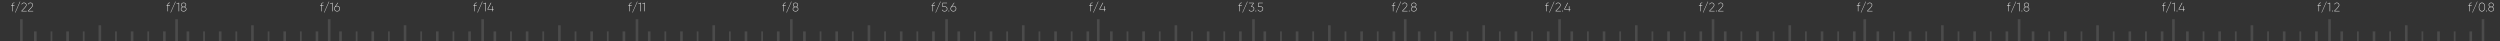 <?xml version="1.0" encoding="UTF-8"?> <svg xmlns="http://www.w3.org/2000/svg" width="2867" height="47" viewBox="0 0 2867 47" fill="none"><rect x="0" y="0" width="2867" height="47" fill="#333333" stroke="none"/><path d="M370.91 3.522C369.473 3.401 368.754 4.073 368.754 5.538V6H370.91V6.462H368.754V13H368.264V6.462H367.018V6H368.264V5.538C368.264 4.698 368.483 4.059 368.922 3.62C369.37 3.172 370.033 2.981 370.91 3.046V3.522ZM371.983 14.4H371.563L377.163 1.8H377.583L371.983 14.4ZM381.047 3.2H381.467V13H380.949V3.76L378.625 4.516L378.485 4.082L381.047 3.2ZM386.58 6.7C387.542 6.7 388.33 7.003 388.946 7.61C389.562 8.207 389.87 8.977 389.87 9.92C389.87 10.872 389.562 11.651 388.946 12.258C388.33 12.855 387.542 13.154 386.58 13.154C385.619 13.154 384.83 12.855 384.214 12.258C383.598 11.651 383.29 10.872 383.29 9.92C383.29 9.192 383.491 8.543 383.892 7.974L387.238 3.2H387.812L385.166 6.98C385.596 6.793 386.067 6.7 386.58 6.7ZM384.55 11.894C385.054 12.407 385.731 12.664 386.58 12.664C387.43 12.664 388.102 12.407 388.596 11.894C389.1 11.381 389.352 10.723 389.352 9.92C389.352 9.127 389.1 8.473 388.596 7.96C388.092 7.447 387.42 7.19 386.58 7.19C385.731 7.19 385.054 7.447 384.55 7.96C384.046 8.473 383.794 9.127 383.794 9.92C383.794 10.723 384.046 11.381 384.55 11.894Z" fill="white"></path><path d="M546.739 3.522C545.302 3.401 544.583 4.073 544.583 5.538V6H546.739V6.462H544.583V13H544.093V6.462H542.847V6H544.093V5.538C544.093 4.698 544.312 4.059 544.751 3.62C545.199 3.172 545.862 2.981 546.739 3.046V3.522ZM547.812 14.4H547.392L552.992 1.8H553.412L547.812 14.4ZM556.877 3.2H557.297V13H556.779V3.76L554.455 4.516L554.315 4.082L556.877 3.2ZM566.19 10.382V10.858H564.93V13H564.412V10.858H559.05V10.382L562.83 3.2H563.404L559.61 10.382H564.412V7.218H564.93V10.382H566.19Z" fill="white"></path><path d="M724.441 3.522C723.004 3.401 722.285 4.073 722.285 5.538V6H724.441V6.462H722.285V13H721.795V6.462H720.549V6H721.795V5.538C721.795 4.698 722.015 4.059 722.453 3.62C722.901 3.172 723.564 2.981 724.441 3.046V3.522ZM725.515 14.4H725.095L730.695 1.8H731.115L725.515 14.4ZM734.579 3.2H734.999V13H734.481V3.76L732.157 4.516L732.017 4.082L734.579 3.2ZM739.118 3.2H739.538V13H739.02V3.76L736.696 4.516L736.556 4.082L739.118 3.2Z" fill="white"></path><path d="M901.118 3.522C899.681 3.401 898.962 4.073 898.962 5.538V6H901.118V6.462H898.962V13H898.472V6.462H897.226V6H898.472V5.538C898.472 4.698 898.691 4.059 899.13 3.62C899.578 3.172 900.241 2.981 901.118 3.046V3.522ZM902.191 14.4H901.771L907.371 1.8H907.791L902.191 14.4ZM913.579 7.932C914.177 8.128 914.648 8.445 914.993 8.884C915.339 9.313 915.511 9.831 915.511 10.438C915.511 11.269 915.213 11.931 914.615 12.426C914.027 12.911 913.257 13.154 912.305 13.154C911.353 13.154 910.579 12.911 909.981 12.426C909.393 11.931 909.099 11.269 909.099 10.438C909.099 9.831 909.272 9.313 909.617 8.884C909.963 8.445 910.434 8.128 911.031 7.932C910.537 7.736 910.14 7.437 909.841 7.036C909.552 6.635 909.407 6.163 909.407 5.622C909.407 4.838 909.683 4.213 910.233 3.746C910.784 3.279 911.475 3.046 912.305 3.046C913.136 3.046 913.827 3.279 914.377 3.746C914.928 4.213 915.203 4.838 915.203 5.622C915.203 6.163 915.054 6.635 914.755 7.036C914.466 7.437 914.074 7.736 913.579 7.932ZM909.925 5.622C909.925 6.238 910.14 6.742 910.569 7.134C911.008 7.526 911.587 7.722 912.305 7.722C913.024 7.722 913.598 7.526 914.027 7.134C914.466 6.742 914.685 6.238 914.685 5.622C914.685 4.997 914.471 4.493 914.041 4.11C913.612 3.727 913.033 3.536 912.305 3.536C911.577 3.536 910.999 3.727 910.569 4.11C910.14 4.493 909.925 4.997 909.925 5.622ZM910.317 12.062C910.793 12.463 911.456 12.664 912.305 12.664C913.155 12.664 913.817 12.463 914.293 12.062C914.769 11.651 915.007 11.11 915.007 10.438C915.007 9.757 914.769 9.215 914.293 8.814C913.817 8.403 913.155 8.198 912.305 8.198C911.456 8.198 910.793 8.403 910.317 8.814C909.841 9.215 909.603 9.757 909.603 10.438C909.603 11.11 909.841 11.651 910.317 12.062Z" fill="white"></path><path d="M1072.14 3.522C1070.7 3.401 1069.99 4.073 1069.99 5.538V6H1072.14V6.462H1069.99V13H1069.5V6.462H1068.25V6H1069.5V5.538C1069.5 4.698 1069.71 4.059 1070.15 3.62C1070.6 3.172 1071.26 2.981 1072.14 3.046V3.522ZM1073.21 14.4H1072.79L1078.39 1.8H1078.81L1073.21 14.4ZM1083.2 7.218C1084.13 7.218 1084.9 7.493 1085.51 8.044C1086.14 8.585 1086.45 9.299 1086.45 10.186C1086.45 11.073 1086.14 11.791 1085.51 12.342C1084.9 12.883 1084.13 13.154 1083.2 13.154C1082.49 13.154 1081.87 12.991 1081.33 12.664C1080.79 12.328 1080.4 11.871 1080.16 11.292L1080.58 11.04C1080.77 11.544 1081.09 11.941 1081.55 12.23C1082.02 12.519 1082.57 12.664 1083.2 12.664C1084.01 12.664 1084.67 12.435 1085.18 11.978C1085.68 11.511 1085.93 10.914 1085.93 10.186C1085.93 9.458 1085.68 8.865 1085.18 8.408C1084.67 7.941 1084.01 7.708 1083.2 7.708H1080.63L1080.93 3.2H1086.04V3.676H1081.38L1081.14 7.218H1083.2ZM1088.15 13.14C1088.02 13.14 1087.9 13.093 1087.8 13C1087.71 12.907 1087.66 12.79 1087.66 12.65C1087.66 12.51 1087.71 12.393 1087.8 12.3C1087.9 12.207 1088.02 12.16 1088.15 12.16C1088.29 12.16 1088.41 12.207 1088.5 12.3C1088.59 12.393 1088.64 12.51 1088.64 12.65C1088.64 12.79 1088.59 12.907 1088.5 13C1088.41 13.093 1088.29 13.14 1088.15 13.14ZM1093.35 6.7C1094.31 6.7 1095.1 7.003 1095.72 7.61C1096.33 8.207 1096.64 8.977 1096.64 9.92C1096.64 10.872 1096.33 11.651 1095.72 12.258C1095.1 12.855 1094.31 13.154 1093.35 13.154C1092.39 13.154 1091.6 12.855 1090.98 12.258C1090.37 11.651 1090.06 10.872 1090.06 9.92C1090.06 9.192 1090.26 8.543 1090.66 7.974L1094.01 3.2H1094.58L1091.94 6.98C1092.36 6.793 1092.84 6.7 1093.35 6.7ZM1091.32 11.894C1091.82 12.407 1092.5 12.664 1093.35 12.664C1094.2 12.664 1094.87 12.407 1095.37 11.894C1095.87 11.381 1096.12 10.723 1096.12 9.92C1096.12 9.127 1095.87 8.473 1095.37 7.96C1094.86 7.447 1094.19 7.19 1093.35 7.19C1092.5 7.19 1091.82 7.447 1091.32 7.96C1090.82 8.473 1090.56 9.127 1090.56 9.92C1090.56 10.723 1090.82 11.381 1091.32 11.894Z" fill="white"></path><path d="M1253.01 3.522C1251.57 3.401 1250.85 4.073 1250.85 5.538V6H1253.01V6.462H1250.85V13H1250.36V6.462H1249.12V6H1250.36V5.538C1250.36 4.698 1250.58 4.059 1251.02 3.62C1251.47 3.172 1252.13 2.981 1253.01 3.046V3.522ZM1254.08 14.4H1253.66L1259.26 1.8H1259.68L1254.08 14.4ZM1267.92 10.382V10.858H1266.66V13H1266.14V10.858H1260.78V10.382L1264.56 3.2H1265.13L1261.34 10.382H1266.14V7.218H1266.66V10.382H1267.92Z" fill="white"></path><path d="M1424.11 3.522C1422.67 3.401 1421.95 4.073 1421.95 5.538V6H1424.11V6.462H1421.95V13H1421.46V6.462H1420.22V6H1421.46V5.538C1421.46 4.698 1421.68 4.059 1422.12 3.62C1422.57 3.172 1423.23 2.981 1424.11 3.046V3.522ZM1425.18 14.4H1424.76L1430.36 1.8H1430.78L1425.18 14.4ZM1435.42 7.26C1436.27 7.316 1436.97 7.61 1437.52 8.142C1438.08 8.665 1438.36 9.346 1438.36 10.186C1438.36 11.073 1438.05 11.791 1437.44 12.342C1436.82 12.883 1436.06 13.154 1435.15 13.154C1434.44 13.154 1433.8 12.995 1433.25 12.678C1432.71 12.361 1432.32 11.917 1432.09 11.348L1432.51 11.096C1432.7 11.591 1433.02 11.978 1433.47 12.258C1433.94 12.529 1434.5 12.664 1435.15 12.664C1435.95 12.664 1436.59 12.435 1437.09 11.978C1437.59 11.511 1437.84 10.914 1437.84 10.186C1437.84 9.458 1437.59 8.865 1437.09 8.408C1436.58 7.941 1435.92 7.708 1435.11 7.708H1434.96L1434.75 7.386L1437.27 3.676H1432.28V3.2H1437.84V3.676L1435.42 7.26ZM1440.2 13.14C1440.07 13.14 1439.95 13.093 1439.85 13C1439.76 12.907 1439.71 12.79 1439.71 12.65C1439.71 12.51 1439.76 12.393 1439.85 12.3C1439.95 12.207 1440.07 12.16 1440.2 12.16C1440.34 12.16 1440.46 12.207 1440.55 12.3C1440.64 12.393 1440.69 12.51 1440.69 12.65C1440.69 12.79 1440.64 12.907 1440.55 13C1440.46 13.093 1440.34 13.14 1440.2 13.14ZM1445.33 7.218C1446.25 7.218 1447.02 7.493 1447.64 8.044C1448.26 8.585 1448.57 9.299 1448.57 10.186C1448.57 11.073 1448.26 11.791 1447.64 12.342C1447.02 12.883 1446.25 13.154 1445.33 13.154C1444.62 13.154 1443.99 12.991 1443.45 12.664C1442.91 12.328 1442.52 11.871 1442.29 11.292L1442.71 11.04C1442.9 11.544 1443.22 11.941 1443.67 12.23C1444.14 12.519 1444.69 12.664 1445.33 12.664C1446.14 12.664 1446.8 12.435 1447.3 11.978C1447.8 11.511 1448.06 10.914 1448.06 10.186C1448.06 9.458 1447.8 8.865 1447.3 8.408C1446.8 7.941 1446.14 7.708 1445.33 7.708H1442.75L1443.06 3.2H1448.17V3.676H1443.51L1443.27 7.218H1445.33Z" fill="white"></path><path d="M1600.04 3.522C1598.6 3.401 1597.88 4.073 1597.88 5.538V6H1600.04V6.462H1597.88V13H1597.39V6.462H1596.15V6H1597.39V5.538C1597.39 4.698 1597.61 4.059 1598.05 3.62C1598.5 3.172 1599.16 2.981 1600.04 3.046V3.522ZM1601.11 14.4H1600.69L1606.29 1.8H1606.71L1601.11 14.4ZM1608.02 13V12.538L1611.67 8.702C1612.78 7.535 1613.34 6.555 1613.34 5.762C1613.34 5.09 1613.12 4.553 1612.68 4.152C1612.25 3.741 1611.69 3.536 1611 3.536C1609.81 3.536 1608.97 4.063 1608.5 5.118L1608.08 4.866C1608.34 4.287 1608.72 3.839 1609.24 3.522C1609.76 3.205 1610.35 3.046 1611 3.046C1611.8 3.046 1612.47 3.293 1613.02 3.788C1613.57 4.273 1613.84 4.931 1613.84 5.762C1613.84 6.667 1613.24 7.764 1612.02 9.052L1608.72 12.51H1614.11V13H1608.02ZM1616.13 13.14C1616 13.14 1615.88 13.093 1615.78 13C1615.69 12.907 1615.64 12.79 1615.64 12.65C1615.64 12.51 1615.69 12.393 1615.78 12.3C1615.88 12.207 1616 12.16 1616.13 12.16C1616.27 12.16 1616.39 12.207 1616.48 12.3C1616.57 12.393 1616.62 12.51 1616.62 12.65C1616.62 12.79 1616.57 12.907 1616.48 13C1616.39 13.093 1616.27 13.14 1616.13 13.14ZM1622.66 7.932C1623.26 8.128 1623.73 8.445 1624.07 8.884C1624.42 9.313 1624.59 9.831 1624.59 10.438C1624.59 11.269 1624.29 11.931 1623.69 12.426C1623.11 12.911 1622.34 13.154 1621.38 13.154C1620.43 13.154 1619.66 12.911 1619.06 12.426C1618.47 11.931 1618.18 11.269 1618.18 10.438C1618.18 9.831 1618.35 9.313 1618.7 8.884C1619.04 8.445 1619.51 8.128 1620.11 7.932C1619.62 7.736 1619.22 7.437 1618.92 7.036C1618.63 6.635 1618.49 6.163 1618.49 5.622C1618.49 4.838 1618.76 4.213 1619.31 3.746C1619.86 3.279 1620.55 3.046 1621.38 3.046C1622.22 3.046 1622.91 3.279 1623.46 3.746C1624.01 4.213 1624.28 4.838 1624.28 5.622C1624.28 6.163 1624.13 6.635 1623.83 7.036C1623.55 7.437 1623.15 7.736 1622.66 7.932ZM1619 5.622C1619 6.238 1619.22 6.742 1619.65 7.134C1620.09 7.526 1620.67 7.722 1621.38 7.722C1622.1 7.722 1622.68 7.526 1623.11 7.134C1623.55 6.742 1623.76 6.238 1623.76 5.622C1623.76 4.997 1623.55 4.493 1623.12 4.11C1622.69 3.727 1622.11 3.536 1621.38 3.536C1620.66 3.536 1620.08 3.727 1619.65 4.11C1619.22 4.493 1619 4.997 1619 5.622ZM1619.4 12.062C1619.87 12.463 1620.54 12.664 1621.38 12.664C1622.23 12.664 1622.9 12.463 1623.37 12.062C1623.85 11.651 1624.09 11.11 1624.09 10.438C1624.09 9.757 1623.85 9.215 1623.37 8.814C1622.9 8.403 1622.23 8.198 1621.38 8.198C1620.54 8.198 1619.87 8.403 1619.4 8.814C1618.92 9.215 1618.68 9.757 1618.68 10.438C1618.68 11.11 1618.92 11.651 1619.4 12.062Z" fill="white"></path><path d="M1775.93 3.522C1774.49 3.401 1773.77 4.073 1773.77 5.538V6H1775.93V6.462H1773.77V13H1773.28V6.462H1772.04V6H1773.28V5.538C1773.28 4.698 1773.5 4.059 1773.94 3.62C1774.39 3.172 1775.05 2.981 1775.93 3.046V3.522ZM1777 14.4H1776.58L1782.18 1.8H1782.6L1777 14.4ZM1783.91 13V12.538L1787.56 8.702C1788.68 7.535 1789.23 6.555 1789.23 5.762C1789.23 5.09 1789.01 4.553 1788.57 4.152C1788.14 3.741 1787.58 3.536 1786.89 3.536C1785.7 3.536 1784.86 4.063 1784.39 5.118L1783.97 4.866C1784.23 4.287 1784.62 3.839 1785.13 3.522C1785.65 3.205 1786.24 3.046 1786.89 3.046C1787.69 3.046 1788.36 3.293 1788.91 3.788C1789.46 4.273 1789.73 4.931 1789.73 5.762C1789.73 6.667 1789.13 7.764 1787.91 9.052L1784.61 12.51H1790V13H1783.91ZM1792.02 13.14C1791.89 13.14 1791.77 13.093 1791.67 13C1791.58 12.907 1791.53 12.79 1791.53 12.65C1791.53 12.51 1791.58 12.393 1791.67 12.3C1791.77 12.207 1791.89 12.16 1792.02 12.16C1792.16 12.16 1792.28 12.207 1792.37 12.3C1792.46 12.393 1792.51 12.51 1792.51 12.65C1792.51 12.79 1792.46 12.907 1792.37 13C1792.28 13.093 1792.16 13.14 1792.02 13.14ZM1801 10.382V10.858H1799.74V13H1799.22V10.858H1793.86V10.382L1797.64 3.2H1798.21L1794.42 10.382H1799.22V7.218H1799.74V10.382H1801Z" fill="white"></path><path d="M1952.2 3.522C1950.77 3.401 1950.05 4.073 1950.05 5.538V6H1952.2V6.462H1950.05V13H1949.56V6.462H1948.31V6H1949.56V5.538C1949.56 4.698 1949.78 4.059 1950.21 3.62C1950.66 3.172 1951.33 2.981 1952.2 3.046V3.522ZM1953.28 14.4H1952.86L1958.46 1.8H1958.88L1953.28 14.4ZM1960.18 13V12.538L1963.84 8.702C1964.95 7.535 1965.5 6.555 1965.5 5.762C1965.5 5.09 1965.29 4.553 1964.85 4.152C1964.42 3.741 1963.86 3.536 1963.17 3.536C1961.97 3.536 1961.14 4.063 1960.66 5.118L1960.24 4.866C1960.5 4.287 1960.89 3.839 1961.4 3.522C1961.93 3.205 1962.51 3.046 1963.17 3.046C1963.96 3.046 1964.63 3.293 1965.18 3.788C1965.73 4.273 1966.01 4.931 1966.01 5.762C1966.01 6.667 1965.4 7.764 1964.19 9.052L1960.88 12.51H1966.27V13H1960.18ZM1968.29 13.14C1968.16 13.14 1968.05 13.093 1967.94 13C1967.85 12.907 1967.8 12.79 1967.8 12.65C1967.8 12.51 1967.85 12.393 1967.94 12.3C1968.05 12.207 1968.16 12.16 1968.29 12.16C1968.43 12.16 1968.55 12.207 1968.64 12.3C1968.74 12.393 1968.78 12.51 1968.78 12.65C1968.78 12.79 1968.74 12.907 1968.64 13C1968.55 13.093 1968.43 13.14 1968.29 13.14ZM1970.34 13V12.538L1974 8.702C1975.11 7.535 1975.66 6.555 1975.66 5.762C1975.66 5.09 1975.44 4.553 1975 4.152C1974.58 3.741 1974.02 3.536 1973.32 3.536C1972.13 3.536 1971.29 4.063 1970.82 5.118L1970.4 4.866C1970.66 4.287 1971.05 3.839 1971.56 3.522C1972.08 3.205 1972.67 3.046 1973.32 3.046C1974.12 3.046 1974.79 3.293 1975.34 3.788C1975.89 4.273 1976.17 4.931 1976.17 5.762C1976.17 6.667 1975.56 7.764 1974.35 9.052L1971.04 12.51H1976.43V13H1970.34Z" fill="white"></path><path d="M2133.28 3.522C2131.84 3.401 2131.13 4.073 2131.13 5.538V6H2133.28V6.462H2131.13V13H2130.64V6.462H2129.39V6H2130.64V5.538C2130.64 4.698 2130.86 4.059 2131.29 3.62C2131.74 3.172 2132.4 2.981 2133.28 3.046V3.522ZM2134.36 14.4H2133.94L2139.54 1.8H2139.96L2134.36 14.4ZM2141.26 13V12.538L2144.92 8.702C2146.03 7.535 2146.58 6.555 2146.58 5.762C2146.58 5.09 2146.36 4.553 2145.93 4.152C2145.5 3.741 2144.94 3.536 2144.25 3.536C2143.05 3.536 2142.22 4.063 2141.74 5.118L2141.32 4.866C2141.58 4.287 2141.97 3.839 2142.48 3.522C2143 3.205 2143.59 3.046 2144.25 3.046C2145.04 3.046 2145.71 3.293 2146.26 3.788C2146.81 4.273 2147.09 4.931 2147.09 5.762C2147.09 6.667 2146.48 7.764 2145.27 9.052L2141.96 12.51H2147.35V13H2141.26Z" fill="white"></path><path d="M2305.47 3.522C2304.03 3.401 2303.31 4.073 2303.31 5.538V6H2305.47V6.462H2303.31V13H2302.82V6.462H2301.58V6H2302.82V5.538C2302.82 4.698 2303.04 4.059 2303.48 3.62C2303.93 3.172 2304.59 2.981 2305.47 3.046V3.522ZM2306.54 14.4H2306.12L2311.72 1.8H2312.14L2306.54 14.4ZM2315.61 3.2H2316.03V13H2315.51V3.76L2313.18 4.516L2313.04 4.082L2315.61 3.2ZM2318.7 13.14C2318.57 13.14 2318.45 13.093 2318.35 13C2318.26 12.907 2318.21 12.79 2318.21 12.65C2318.21 12.51 2318.26 12.393 2318.35 12.3C2318.45 12.207 2318.57 12.16 2318.7 12.16C2318.84 12.16 2318.96 12.207 2319.05 12.3C2319.15 12.393 2319.19 12.51 2319.19 12.65C2319.19 12.79 2319.15 12.907 2319.05 13C2318.96 13.093 2318.84 13.14 2318.7 13.14ZM2325.23 7.932C2325.83 8.128 2326.3 8.445 2326.64 8.884C2326.99 9.313 2327.16 9.831 2327.16 10.438C2327.16 11.269 2326.86 11.931 2326.27 12.426C2325.68 12.911 2324.91 13.154 2323.96 13.154C2323 13.154 2322.23 12.911 2321.63 12.426C2321.04 11.931 2320.75 11.269 2320.75 10.438C2320.75 9.831 2320.92 9.313 2321.27 8.884C2321.61 8.445 2322.08 8.128 2322.68 7.932C2322.19 7.736 2321.79 7.437 2321.49 7.036C2321.2 6.635 2321.06 6.163 2321.06 5.622C2321.06 4.838 2321.33 4.213 2321.88 3.746C2322.43 3.279 2323.13 3.046 2323.96 3.046C2324.79 3.046 2325.48 3.279 2326.03 3.746C2326.58 4.213 2326.85 4.838 2326.85 5.622C2326.85 6.163 2326.7 6.635 2326.41 7.036C2326.12 7.437 2325.72 7.736 2325.23 7.932ZM2321.58 5.622C2321.58 6.238 2321.79 6.742 2322.22 7.134C2322.66 7.526 2323.24 7.722 2323.96 7.722C2324.67 7.722 2325.25 7.526 2325.68 7.134C2326.12 6.742 2326.34 6.238 2326.34 5.622C2326.34 4.997 2326.12 4.493 2325.69 4.11C2325.26 3.727 2324.68 3.536 2323.96 3.536C2323.23 3.536 2322.65 3.727 2322.22 4.11C2321.79 4.493 2321.58 4.997 2321.58 5.622ZM2321.97 12.062C2322.44 12.463 2323.11 12.664 2323.96 12.664C2324.81 12.664 2325.47 12.463 2325.94 12.062C2326.42 11.651 2326.66 11.11 2326.66 10.438C2326.66 9.757 2326.42 9.215 2325.94 8.814C2325.47 8.403 2324.81 8.198 2323.96 8.198C2323.11 8.198 2322.44 8.403 2321.97 8.814C2321.49 9.215 2321.25 9.757 2321.25 10.438C2321.25 11.11 2321.49 11.651 2321.97 12.062Z" fill="white"></path><path d="M2483.36 3.522C2481.92 3.401 2481.2 4.073 2481.2 5.538V6H2483.36V6.462H2481.2V13H2480.71V6.462H2479.47V6H2480.71V5.538C2480.71 4.698 2480.93 4.059 2481.37 3.62C2481.82 3.172 2482.48 2.981 2483.36 3.046V3.522ZM2484.43 14.4H2484.01L2489.61 1.8H2490.03L2484.43 14.4ZM2493.5 3.2H2493.92V13H2493.4V3.76L2491.07 4.516L2490.93 4.082L2493.5 3.2ZM2496.59 13.14C2496.46 13.14 2496.35 13.093 2496.24 13C2496.15 12.907 2496.1 12.79 2496.1 12.65C2496.1 12.51 2496.15 12.393 2496.24 12.3C2496.35 12.207 2496.46 12.16 2496.59 12.16C2496.73 12.16 2496.85 12.207 2496.94 12.3C2497.04 12.393 2497.08 12.51 2497.08 12.65C2497.08 12.79 2497.04 12.907 2496.94 13C2496.85 13.093 2496.73 13.14 2496.59 13.14ZM2505.57 10.382V10.858H2504.31V13H2503.79V10.858H2498.43V10.382L2502.21 3.2H2502.78L2498.99 10.382H2503.79V7.218H2504.31V10.382H2505.57Z" fill="white"></path><path d="M2661.63 3.522C2660.19 3.401 2659.48 4.073 2659.48 5.538V6H2661.63V6.462H2659.48V13H2658.99V6.462H2657.74V6H2658.99V5.538C2658.99 4.698 2659.2 4.059 2659.64 3.62C2660.09 3.172 2660.75 2.981 2661.63 3.046V3.522ZM2662.7 14.4H2662.28L2667.88 1.8H2668.3L2662.7 14.4ZM2671.77 3.2H2672.19V13H2671.67V3.76L2669.35 4.516L2669.21 4.082L2671.77 3.2ZM2674.87 13.14C2674.74 13.14 2674.62 13.093 2674.52 13C2674.42 12.907 2674.38 12.79 2674.38 12.65C2674.38 12.51 2674.42 12.393 2674.52 12.3C2674.62 12.207 2674.74 12.16 2674.87 12.16C2675.01 12.16 2675.12 12.207 2675.22 12.3C2675.31 12.393 2675.36 12.51 2675.36 12.65C2675.36 12.79 2675.31 12.907 2675.22 13C2675.12 13.093 2675.01 13.14 2674.87 13.14ZM2676.91 13V12.538L2680.57 8.702C2681.68 7.535 2682.23 6.555 2682.23 5.762C2682.23 5.09 2682.01 4.553 2681.58 4.152C2681.15 3.741 2680.59 3.536 2679.9 3.536C2678.7 3.536 2677.87 4.063 2677.39 5.118L2676.97 4.866C2677.23 4.287 2677.62 3.839 2678.13 3.522C2678.65 3.205 2679.24 3.046 2679.9 3.046C2680.69 3.046 2681.36 3.293 2681.91 3.788C2682.46 4.273 2682.74 4.931 2682.74 5.762C2682.74 6.667 2682.13 7.764 2680.92 9.052L2677.61 12.51H2683V13H2676.91Z" fill="white"></path><path d="M2834.54 3.522C2833.1 3.401 2832.38 4.073 2832.38 5.538V6H2834.54V6.462H2832.38V13H2831.89V6.462H2830.65V6H2831.89V5.538C2831.89 4.698 2832.11 4.059 2832.55 3.62C2833 3.172 2833.66 2.981 2834.54 3.046V3.522ZM2835.61 14.4H2835.19L2840.79 1.8H2841.21L2835.61 14.4ZM2848.92 11.782C2848.28 12.697 2847.4 13.154 2846.27 13.154C2845.14 13.154 2844.26 12.697 2843.61 11.782C2842.98 10.858 2842.66 9.631 2842.66 8.1C2842.66 6.569 2842.98 5.347 2843.61 4.432C2844.26 3.508 2845.14 3.046 2846.27 3.046C2847.4 3.046 2848.28 3.508 2848.92 4.432C2849.56 5.347 2849.89 6.569 2849.89 8.1C2849.89 9.631 2849.56 10.858 2848.92 11.782ZM2843.99 11.446C2844.55 12.258 2845.31 12.664 2846.27 12.664C2847.23 12.664 2847.99 12.258 2848.54 11.446C2849.1 10.634 2849.38 9.519 2849.38 8.1C2849.38 6.681 2849.1 5.566 2848.54 4.754C2847.99 3.942 2847.23 3.536 2846.27 3.536C2845.31 3.536 2844.55 3.942 2843.99 4.754C2843.44 5.566 2843.17 6.681 2843.17 8.1C2843.17 9.519 2843.44 10.634 2843.99 11.446ZM2851.63 13.14C2851.5 13.14 2851.38 13.093 2851.28 13C2851.19 12.907 2851.14 12.79 2851.14 12.65C2851.14 12.51 2851.19 12.393 2851.28 12.3C2851.38 12.207 2851.5 12.16 2851.63 12.16C2851.77 12.16 2851.89 12.207 2851.98 12.3C2852.07 12.393 2852.12 12.51 2852.12 12.65C2852.12 12.79 2852.07 12.907 2851.98 13C2851.89 13.093 2851.77 13.14 2851.63 13.14ZM2858.16 7.932C2858.75 8.128 2859.23 8.445 2859.57 8.884C2859.92 9.313 2860.09 9.831 2860.09 10.438C2860.09 11.269 2859.79 11.931 2859.19 12.426C2858.61 12.911 2857.84 13.154 2856.88 13.154C2855.93 13.154 2855.16 12.911 2854.56 12.426C2853.97 11.931 2853.68 11.269 2853.68 10.438C2853.68 9.831 2853.85 9.313 2854.2 8.884C2854.54 8.445 2855.01 8.128 2855.61 7.932C2855.11 7.736 2854.72 7.437 2854.42 7.036C2854.13 6.635 2853.99 6.163 2853.99 5.622C2853.99 4.838 2854.26 4.213 2854.81 3.746C2855.36 3.279 2856.05 3.046 2856.88 3.046C2857.71 3.046 2858.4 3.279 2858.96 3.746C2859.51 4.213 2859.78 4.838 2859.78 5.622C2859.78 6.163 2859.63 6.635 2859.33 7.036C2859.04 7.437 2858.65 7.736 2858.16 7.932ZM2854.5 5.622C2854.5 6.238 2854.72 6.742 2855.15 7.134C2855.59 7.526 2856.16 7.722 2856.88 7.722C2857.6 7.722 2858.18 7.526 2858.61 7.134C2859.04 6.742 2859.26 6.238 2859.26 5.622C2859.26 4.997 2859.05 4.493 2858.62 4.11C2858.19 3.727 2857.61 3.536 2856.88 3.536C2856.16 3.536 2855.58 3.727 2855.15 4.11C2854.72 4.493 2854.5 4.997 2854.5 5.622ZM2854.9 12.062C2855.37 12.463 2856.03 12.664 2856.88 12.664C2857.73 12.664 2858.4 12.463 2858.87 12.062C2859.35 11.651 2859.59 11.11 2859.59 10.438C2859.59 9.757 2859.35 9.215 2858.87 8.814C2858.4 8.403 2857.73 8.198 2856.88 8.198C2856.03 8.198 2855.37 8.403 2854.9 8.814C2854.42 9.215 2854.18 9.757 2854.18 10.438C2854.18 11.11 2854.42 11.651 2854.9 12.062Z" fill="white"></path><path d="M16.584 3.522C15.146 3.401 14.428 4.073 14.428 5.538V6H16.584V6.462H14.428V13H13.938V6.462H12.692V6H13.938V5.538C13.938 4.698 14.157 4.059 14.596 3.62C15.044 3.172 15.707 2.981 16.584 3.046V3.522ZM17.657 14.4H17.237L22.837 1.8H23.257L17.657 14.4ZM24.565 13V12.538L28.219 8.702C29.33 7.535 29.885 6.555 29.885 5.762C29.885 5.09 29.666 4.553 29.227 4.152C28.798 3.741 28.238 3.536 27.547 3.536C26.353 3.536 25.517 4.063 25.041 5.118L24.621 4.866C24.883 4.287 25.27 3.839 25.783 3.522C26.306 3.205 26.894 3.046 27.547 3.046C28.341 3.046 29.013 3.293 29.563 3.788C30.114 4.273 30.389 4.931 30.389 5.762C30.389 6.667 29.783 7.764 28.569 9.052L25.265 12.51H30.655V13H24.565ZM31.962 13V12.538L35.616 8.702C36.726 7.535 37.282 6.555 37.282 5.762C37.282 5.09 37.062 4.553 36.624 4.152C36.194 3.741 35.634 3.536 34.944 3.536C33.749 3.536 32.914 4.063 32.438 5.118L32.018 4.866C32.279 4.287 32.666 3.839 33.18 3.522C33.702 3.205 34.29 3.046 34.944 3.046C35.737 3.046 36.409 3.293 36.96 3.788C37.51 4.273 37.786 4.931 37.786 5.762C37.786 6.667 37.179 7.764 35.966 9.052L32.662 12.51H38.052V13H31.962Z" fill="white"></path><path d="M194.848 3.522C193.411 3.401 192.692 4.073 192.692 5.538V6H194.848V6.462H192.692V13H192.202V6.462H190.956V6H192.202V5.538C192.202 4.698 192.422 4.059 192.86 3.62C193.308 3.172 193.971 2.981 194.848 3.046V3.522ZM195.922 14.4H195.502L201.102 1.8H201.522L195.922 14.4ZM204.986 3.2H205.406V13H204.888V3.76L202.564 4.516L202.424 4.082L204.986 3.2ZM211.849 7.932C212.446 8.128 212.918 8.445 213.263 8.884C213.608 9.313 213.781 9.831 213.781 10.438C213.781 11.269 213.482 11.931 212.885 12.426C212.297 12.911 211.527 13.154 210.575 13.154C209.623 13.154 208.848 12.911 208.251 12.426C207.663 11.931 207.369 11.269 207.369 10.438C207.369 9.831 207.542 9.313 207.887 8.884C208.232 8.445 208.704 8.128 209.301 7.932C208.806 7.736 208.41 7.437 208.111 7.036C207.822 6.635 207.677 6.163 207.677 5.622C207.677 4.838 207.952 4.213 208.503 3.746C209.054 3.279 209.744 3.046 210.575 3.046C211.406 3.046 212.096 3.279 212.647 3.746C213.198 4.213 213.473 4.838 213.473 5.622C213.473 6.163 213.324 6.635 213.025 7.036C212.736 7.437 212.344 7.736 211.849 7.932ZM208.195 5.622C208.195 6.238 208.41 6.742 208.839 7.134C209.278 7.526 209.856 7.722 210.575 7.722C211.294 7.722 211.868 7.526 212.297 7.134C212.736 6.742 212.955 6.238 212.955 5.622C212.955 4.997 212.74 4.493 212.311 4.11C211.882 3.727 211.303 3.536 210.575 3.536C209.847 3.536 209.268 3.727 208.839 4.11C208.41 4.493 208.195 4.997 208.195 5.622ZM208.587 12.062C209.063 12.463 209.726 12.664 210.575 12.664C211.424 12.664 212.087 12.463 212.563 12.062C213.039 11.651 213.277 11.11 213.277 10.438C213.277 9.757 213.039 9.215 212.563 8.814C212.087 8.403 211.424 8.198 210.575 8.198C209.726 8.198 209.063 8.403 208.587 8.814C208.111 9.215 207.873 9.757 207.873 10.438C207.873 11.11 208.111 11.651 208.587 12.062Z" fill="white"></path><path d="M23 22L23 47L26 47L26 22L23 22Z" fill="white" fill-opacity="0.12"></path><path d="M201 22L201 47L204 47L204 22L201 22Z" fill="white" fill-opacity="0.12"></path><path d="M376 22L376 47L379 47L379 22L376 22Z" fill="white" fill-opacity="0.12"></path><path d="M552 22L552 47L555 47L555 22L552 22Z" fill="white" fill-opacity="0.12"></path><path d="M729 22L729 47L732 47L732 22L729 22Z" fill="white" fill-opacity="0.12"></path><path d="M906 22L906 47L909 47L909 22L906 22Z" fill="white" fill-opacity="0.12"></path><path d="M1084 22L1084 47L1087 47L1087 22L1084 22Z" fill="white" fill-opacity="0.12"></path><path d="M1258 22L1258 47L1261 47L1261 22L1258 22Z" fill="white" fill-opacity="0.12"></path><path d="M1436 22L1436 47L1439 47L1439 22L1436 22Z" fill="white" fill-opacity="0.12"></path><path d="M1610 22L1610 47L1613 47L1613 22L1610 22Z" fill="white" fill-opacity="0.12"></path><path d="M1787 22L1787 47L1790 47L1790 22L1787 22Z" fill="white" fill-opacity="0.12"></path><path d="M1963 22L1963 47L1966 47L1966 22L1963 22Z" fill="white" fill-opacity="0.12"></path><path d="M2137 22L2137 47L2140 47L2140 22L2137 22Z" fill="white" fill-opacity="0.12"></path><path d="M2314 22L2314 47L2317 47L2317 22L2314 22Z" fill="white" fill-opacity="0.12"></path><path d="M2491 22L2491 47L2494 47L2494 22L2491 22Z" fill="white" fill-opacity="0.12"></path><path d="M2670 22L2670 47L2673 47L2673 22L2670 22Z" fill="white" fill-opacity="0.12"></path><path d="M2846 22L2846 47L2849 47L2849 22L2846 22Z" fill="white" fill-opacity="0.12"></path><path d="M187 36L187 47L190 47L190 36L187 36Z" fill="white" fill-opacity="0.12"></path><path d="M169 36L169 47L171 47L171 36L169 36Z" fill="white" fill-opacity="0.12"></path><path d="M150 36L150 47L153 47L153 36L150 36Z" fill="white" fill-opacity="0.12"></path><path d="M132 36L132 47L134 47L134 36L132 36Z" fill="white" fill-opacity="0.12"></path><path d="M113 29L113 47L116 47L116 29L113 29Z" fill="white" fill-opacity="0.12"></path><path d="M95 36L95 47L97 47L97 36L95 36Z" fill="white" fill-opacity="0.12"></path><path d="M76 36L76 47L79 47L79 36L76 36Z" fill="white" fill-opacity="0.12"></path><path d="M58 36L58 47L60 47L60 36L58 36Z" fill="white" fill-opacity="0.12"></path><path d="M39 36L39 47L42 47L42 36L39 36Z" fill="white" fill-opacity="0.12"></path><path d="M362 36L362 47L365 47L365 36L362 36Z" fill="white" fill-opacity="0.12"></path><path d="M344 36L344 47L346 47L346 36L344 36Z" fill="white" fill-opacity="0.12"></path><path d="M325 36L325 47L328 47L328 36L325 36Z" fill="white" fill-opacity="0.12"></path><path d="M307 36L307 47L309 47L309 36L307 36Z" fill="white" fill-opacity="0.12"></path><path d="M288 29L288 47L291 47L291 29L288 29Z" fill="white" fill-opacity="0.12"></path><path d="M270 36L270 47L272 47L272 36L270 36Z" fill="white" fill-opacity="0.12"></path><path d="M251 36L251 47L254 47L254 36L251 36Z" fill="white" fill-opacity="0.12"></path><path d="M233 36L233 47L235 47L235 36L233 36Z" fill="white" fill-opacity="0.12"></path><path d="M214 36L214 47L217 47L217 36L214 36Z" fill="white" fill-opacity="0.12"></path><path d="M537 36L537 47L540 47L540 36L537 36Z" fill="white" fill-opacity="0.12"></path><path d="M519 36L519 47L521 47L521 36L519 36Z" fill="white" fill-opacity="0.12"></path><path d="M500 36L500 47L503 47L503 36L500 36Z" fill="white" fill-opacity="0.12"></path><path d="M482 36L482 47L484 47L484 36L482 36Z" fill="white" fill-opacity="0.12"></path><path d="M463 29L463 47L466 47L466 29L463 29Z" fill="white" fill-opacity="0.12"></path><path d="M445 36L445 47L447 47L447 36L445 36Z" fill="white" fill-opacity="0.12"></path><path d="M426 36L426 47L429 47L429 36L426 36Z" fill="white" fill-opacity="0.12"></path><path d="M408 36L408 47L410 47L410 36L408 36Z" fill="white" fill-opacity="0.12"></path><path d="M389 36L389 47L392 47L392 36L389 36Z" fill="white" fill-opacity="0.12"></path><path d="M714 36L714 47L717 47L717 36L714 36Z" fill="white" fill-opacity="0.12"></path><path d="M696 36L696 47L698 47L698 36L696 36Z" fill="white" fill-opacity="0.12"></path><path d="M677 36L677 47L680 47L680 36L677 36Z" fill="white" fill-opacity="0.12"></path><path d="M659 36L659 47L661 47L661 36L659 36Z" fill="white" fill-opacity="0.12"></path><path d="M640 29L640 47L643 47L643 29L640 29Z" fill="white" fill-opacity="0.12"></path><path d="M622 36L622 47L624 47L624 36L622 36Z" fill="white" fill-opacity="0.12"></path><path d="M603 36L603 47L606 47L606 36L603 36Z" fill="white" fill-opacity="0.12"></path><path d="M585 36L585 47L587 47L587 36L585 36Z" fill="white" fill-opacity="0.12"></path><path d="M566 36L566 47L569 47L569 36L566 36Z" fill="white" fill-opacity="0.12"></path><path d="M891 36L891 47L894 47L894 36L891 36Z" fill="white" fill-opacity="0.12"></path><path d="M873 36L873 47L875 47L875 36L873 36Z" fill="white" fill-opacity="0.12"></path><path d="M854 36L854 47L857 47L857 36L854 36Z" fill="white" fill-opacity="0.12"></path><path d="M836 36L836 47L838 47L838 36L836 36Z" fill="white" fill-opacity="0.12"></path><path d="M817 29L817 47L820 47L820 29L817 29Z" fill="white" fill-opacity="0.12"></path><path d="M799 36L799 47L801 47L801 36L799 36Z" fill="white" fill-opacity="0.12"></path><path d="M780 36L780 47L783 47L783 36L780 36Z" fill="white" fill-opacity="0.12"></path><path d="M762 36L762 47L764 47L764 36L762 36Z" fill="white" fill-opacity="0.12"></path><path d="M743 36L743 47L746 47L746 36L743 36Z" fill="white" fill-opacity="0.12"></path><path d="M1069 36L1069 47L1072 47L1072 36L1069 36Z" fill="white" fill-opacity="0.12"></path><path d="M1051 36L1051 47L1053 47L1053 36L1051 36Z" fill="white" fill-opacity="0.12"></path><path d="M1032 36L1032 47L1035 47L1035 36L1032 36Z" fill="white" fill-opacity="0.12"></path><path d="M1014 36L1014 47L1016 47L1016 36L1014 36Z" fill="white" fill-opacity="0.12"></path><path d="M995 29L995 47L998 47L998 29L995 29Z" fill="white" fill-opacity="0.12"></path><path d="M977 36L977 47L979 47L979 36L977 36Z" fill="white" fill-opacity="0.12"></path><path d="M958 36L958 47L961 47L961 36L958 36Z" fill="white" fill-opacity="0.12"></path><path d="M940 36L940 47L942 47L942 36L940 36Z" fill="white" fill-opacity="0.12"></path><path d="M921 36L921 47L924 47L924 36L921 36Z" fill="white" fill-opacity="0.12"></path><path d="M1246 36L1246 47L1249 47L1249 36L1246 36Z" fill="white" fill-opacity="0.12"></path><path d="M1228 36L1228 47L1230 47L1230 36L1228 36Z" fill="white" fill-opacity="0.12"></path><path d="M1209 36L1209 47L1212 47L1212 36L1209 36Z" fill="white" fill-opacity="0.12"></path><path d="M1191 36L1191 47L1193 47L1193 36L1191 36Z" fill="white" fill-opacity="0.12"></path><path d="M1172 29L1172 47L1175 47L1175 29L1172 29Z" fill="white" fill-opacity="0.12"></path><path d="M1154 36L1154 47L1156 47L1156 36L1154 36Z" fill="white" fill-opacity="0.12"></path><path d="M1135 36L1135 47L1138 47L1138 36L1135 36Z" fill="white" fill-opacity="0.12"></path><path d="M1117 36L1117 47L1119 47L1119 36L1117 36Z" fill="white" fill-opacity="0.12"></path><path d="M1098 36L1098 47L1101 47L1101 36L1098 36Z" fill="white" fill-opacity="0.12"></path><path d="M1421 36L1421 47L1424 47L1424 36L1421 36Z" fill="white" fill-opacity="0.12"></path><path d="M1403 36L1403 47L1405 47L1405 36L1403 36Z" fill="white" fill-opacity="0.12"></path><path d="M1384 36L1384 47L1387 47L1387 36L1384 36Z" fill="white" fill-opacity="0.12"></path><path d="M1366 36L1366 47L1368 47L1368 36L1366 36Z" fill="white" fill-opacity="0.12"></path><path d="M1347 29L1347 47L1350 47L1350 29L1347 29Z" fill="white" fill-opacity="0.12"></path><path d="M1329 36L1329 47L1331 47L1331 36L1329 36Z" fill="white" fill-opacity="0.12"></path><path d="M1310 36L1310 47L1313 47L1313 36L1310 36Z" fill="white" fill-opacity="0.12"></path><path d="M1292 36L1292 47L1294 47L1294 36L1292 36Z" fill="white" fill-opacity="0.12"></path><path d="M1273 36L1273 47L1276 47L1276 36L1273 36Z" fill="white" fill-opacity="0.12"></path><path d="M1597 36L1597 47L1600 47L1600 36L1597 36Z" fill="white" fill-opacity="0.12"></path><path d="M1579 36L1579 47L1581 47L1581 36L1579 36Z" fill="white" fill-opacity="0.12"></path><path d="M1560 36L1560 47L1563 47L1563 36L1560 36Z" fill="white" fill-opacity="0.12"></path><path d="M1542 36L1542 47L1544 47L1544 36L1542 36Z" fill="white" fill-opacity="0.12"></path><path d="M1523 29L1523 47L1526 47L1526 29L1523 29Z" fill="white" fill-opacity="0.12"></path><path d="M1505 36L1505 47L1507 47L1507 36L1505 36Z" fill="white" fill-opacity="0.12"></path><path d="M1486 36L1486 47L1489 47L1489 36L1486 36Z" fill="white" fill-opacity="0.12"></path><path d="M1468 36L1468 47L1470 47L1470 36L1468 36Z" fill="white" fill-opacity="0.12"></path><path d="M1449 36L1449 47L1452 47L1452 36L1449 36Z" fill="white" fill-opacity="0.12"></path><path d="M1774 36L1774 47L1777 47L1777 36L1774 36Z" fill="white" fill-opacity="0.12"></path><path d="M1756 36L1756 47L1758 47L1758 36L1756 36Z" fill="white" fill-opacity="0.12"></path><path d="M1737 36L1737 47L1740 47L1740 36L1737 36Z" fill="white" fill-opacity="0.12"></path><path d="M1719 36L1719 47L1721 47L1721 36L1719 36Z" fill="white" fill-opacity="0.12"></path><path d="M1700 29L1700 47L1703 47L1703 29L1700 29Z" fill="white" fill-opacity="0.12"></path><path d="M1682 36L1682 47L1684 47L1684 36L1682 36Z" fill="white" fill-opacity="0.12"></path><path d="M1663 36L1663 47L1666 47L1666 36L1663 36Z" fill="white" fill-opacity="0.12"></path><path d="M1645 36L1645 47L1647 47L1647 36L1645 36Z" fill="white" fill-opacity="0.12"></path><path d="M1626 36L1626 47L1629 47L1629 36L1626 36Z" fill="white" fill-opacity="0.12"></path><path d="M1949 36L1949 47L1952 47L1952 36L1949 36Z" fill="white" fill-opacity="0.12"></path><path d="M1931 36L1931 47L1933 47L1933 36L1931 36Z" fill="white" fill-opacity="0.12"></path><path d="M1912 36L1912 47L1915 47L1915 36L1912 36Z" fill="white" fill-opacity="0.12"></path><path d="M1894 36L1894 47L1896 47L1896 36L1894 36Z" fill="white" fill-opacity="0.12"></path><path d="M1875 29L1875 47L1878 47L1878 29L1875 29Z" fill="white" fill-opacity="0.12"></path><path d="M1857 36L1857 47L1859 47L1859 36L1857 36Z" fill="white" fill-opacity="0.12"></path><path d="M1838 36L1838 47L1841 47L1841 36L1838 36Z" fill="white" fill-opacity="0.12"></path><path d="M1820 36L1820 47L1822 47L1822 36L1820 36Z" fill="white" fill-opacity="0.12"></path><path d="M1801 36L1801 47L1804 47L1804 36L1801 36Z" fill="white" fill-opacity="0.12"></path><path d="M2125 36L2125 47L2128 47L2128 36L2125 36Z" fill="white" fill-opacity="0.12"></path><path d="M2107 36L2107 47L2109 47L2109 36L2107 36Z" fill="white" fill-opacity="0.12"></path><path d="M2088 36L2088 47L2091 47L2091 36L2088 36Z" fill="white" fill-opacity="0.12"></path><path d="M2070 36L2070 47L2072 47L2072 36L2070 36Z" fill="white" fill-opacity="0.12"></path><path d="M2051 29L2051 47L2054 47L2054 29L2051 29Z" fill="white" fill-opacity="0.12"></path><path d="M2033 36L2033 47L2035 47L2035 36L2033 36Z" fill="white" fill-opacity="0.12"></path><path d="M2014 36L2014 47L2017 47L2017 36L2014 36Z" fill="white" fill-opacity="0.12"></path><path d="M1996 36L1996 47L1998 47L1998 36L1996 36Z" fill="white" fill-opacity="0.12"></path><path d="M1977 36L1977 47L1980 47L1980 36L1977 36Z" fill="white" fill-opacity="0.12"></path><path d="M2300 36L2300 47L2303 47L2303 36L2300 36Z" fill="white" fill-opacity="0.12"></path><path d="M2282 36L2282 47L2284 47L2284 36L2282 36Z" fill="white" fill-opacity="0.12"></path><path d="M2263 36L2263 47L2266 47L2266 36L2263 36Z" fill="white" fill-opacity="0.12"></path><path d="M2245 36L2245 47L2247 47L2247 36L2245 36Z" fill="white" fill-opacity="0.12"></path><path d="M2226 29L2226 47L2229 47L2229 29L2226 29Z" fill="white" fill-opacity="0.12"></path><path d="M2208 36L2208 47L2210 47L2210 36L2208 36Z" fill="white" fill-opacity="0.12"></path><path d="M2189 36L2189 47L2192 47L2192 36L2189 36Z" fill="white" fill-opacity="0.12"></path><path d="M2171 36L2171 47L2173 47L2173 36L2171 36Z" fill="white" fill-opacity="0.12"></path><path d="M2152 36L2152 47L2155 47L2155 36L2152 36Z" fill="white" fill-opacity="0.12"></path><path d="M2478 36L2478 47L2481 47L2481 36L2478 36Z" fill="white" fill-opacity="0.12"></path><path d="M2460 36L2460 47L2462 47L2462 36L2460 36Z" fill="white" fill-opacity="0.12"></path><path d="M2441 36L2441 47L2444 47L2444 36L2441 36Z" fill="white" fill-opacity="0.12"></path><path d="M2423 36L2423 47L2425 47L2425 36L2423 36Z" fill="white" fill-opacity="0.12"></path><path d="M2404 29L2404 47L2407 47L2407 29L2404 29Z" fill="white" fill-opacity="0.12"></path><path d="M2386 36L2386 47L2388 47L2388 36L2386 36Z" fill="white" fill-opacity="0.12"></path><path d="M2367 36L2367 47L2370 47L2370 36L2367 36Z" fill="white" fill-opacity="0.12"></path><path d="M2349 36L2349 47L2351 47L2351 36L2349 36Z" fill="white" fill-opacity="0.12"></path><path d="M2330 36L2330 47L2333 47L2333 36L2330 36Z" fill="white" fill-opacity="0.12"></path><path d="M2655 36L2655 47L2658 47L2658 36L2655 36Z" fill="white" fill-opacity="0.12"></path><path d="M2637 36L2637 47L2639 47L2639 36L2637 36Z" fill="white" fill-opacity="0.12"></path><path d="M2618 36L2618 47L2621 47L2621 36L2618 36Z" fill="white" fill-opacity="0.12"></path><path d="M2600 36L2600 47L2602 47L2602 36L2600 36Z" fill="white" fill-opacity="0.12"></path><path d="M2581 29L2581 47L2584 47L2584 29L2581 29Z" fill="white" fill-opacity="0.12"></path><path d="M2563 36L2563 47L2565 47L2565 36L2563 36Z" fill="white" fill-opacity="0.12"></path><path d="M2544 36L2544 47L2547 47L2547 36L2544 36Z" fill="white" fill-opacity="0.12"></path><path d="M2526 36L2526 47L2528 47L2528 36L2526 36Z" fill="white" fill-opacity="0.12"></path><path d="M2507 36L2507 47L2510 47L2510 36L2507 36Z" fill="white" fill-opacity="0.12"></path><path d="M2832 36L2832 47L2835 47L2835 36L2832 36Z" fill="white" fill-opacity="0.12"></path><path d="M2814 36L2814 47L2816 47L2816 36L2814 36Z" fill="white" fill-opacity="0.12"></path><path d="M2795 36L2795 47L2798 47L2798 36L2795 36Z" fill="white" fill-opacity="0.12"></path><path d="M2777 36L2777 47L2779 47L2779 36L2777 36Z" fill="white" fill-opacity="0.12"></path><path d="M2758 29L2758 47L2761 47L2761 29L2758 29Z" fill="white" fill-opacity="0.12"></path><path d="M2740 36L2740 47L2742 47L2742 36L2740 36Z" fill="white" fill-opacity="0.12"></path><path d="M2721 36L2721 47L2724 47L2724 36L2721 36Z" fill="white" fill-opacity="0.12"></path><path d="M2703 36L2703 47L2705 47L2705 36L2703 36Z" fill="white" fill-opacity="0.12"></path><path d="M2684 36L2684 47L2687 47L2687 36L2684 36Z" fill="white" fill-opacity="0.12"></path></svg> 